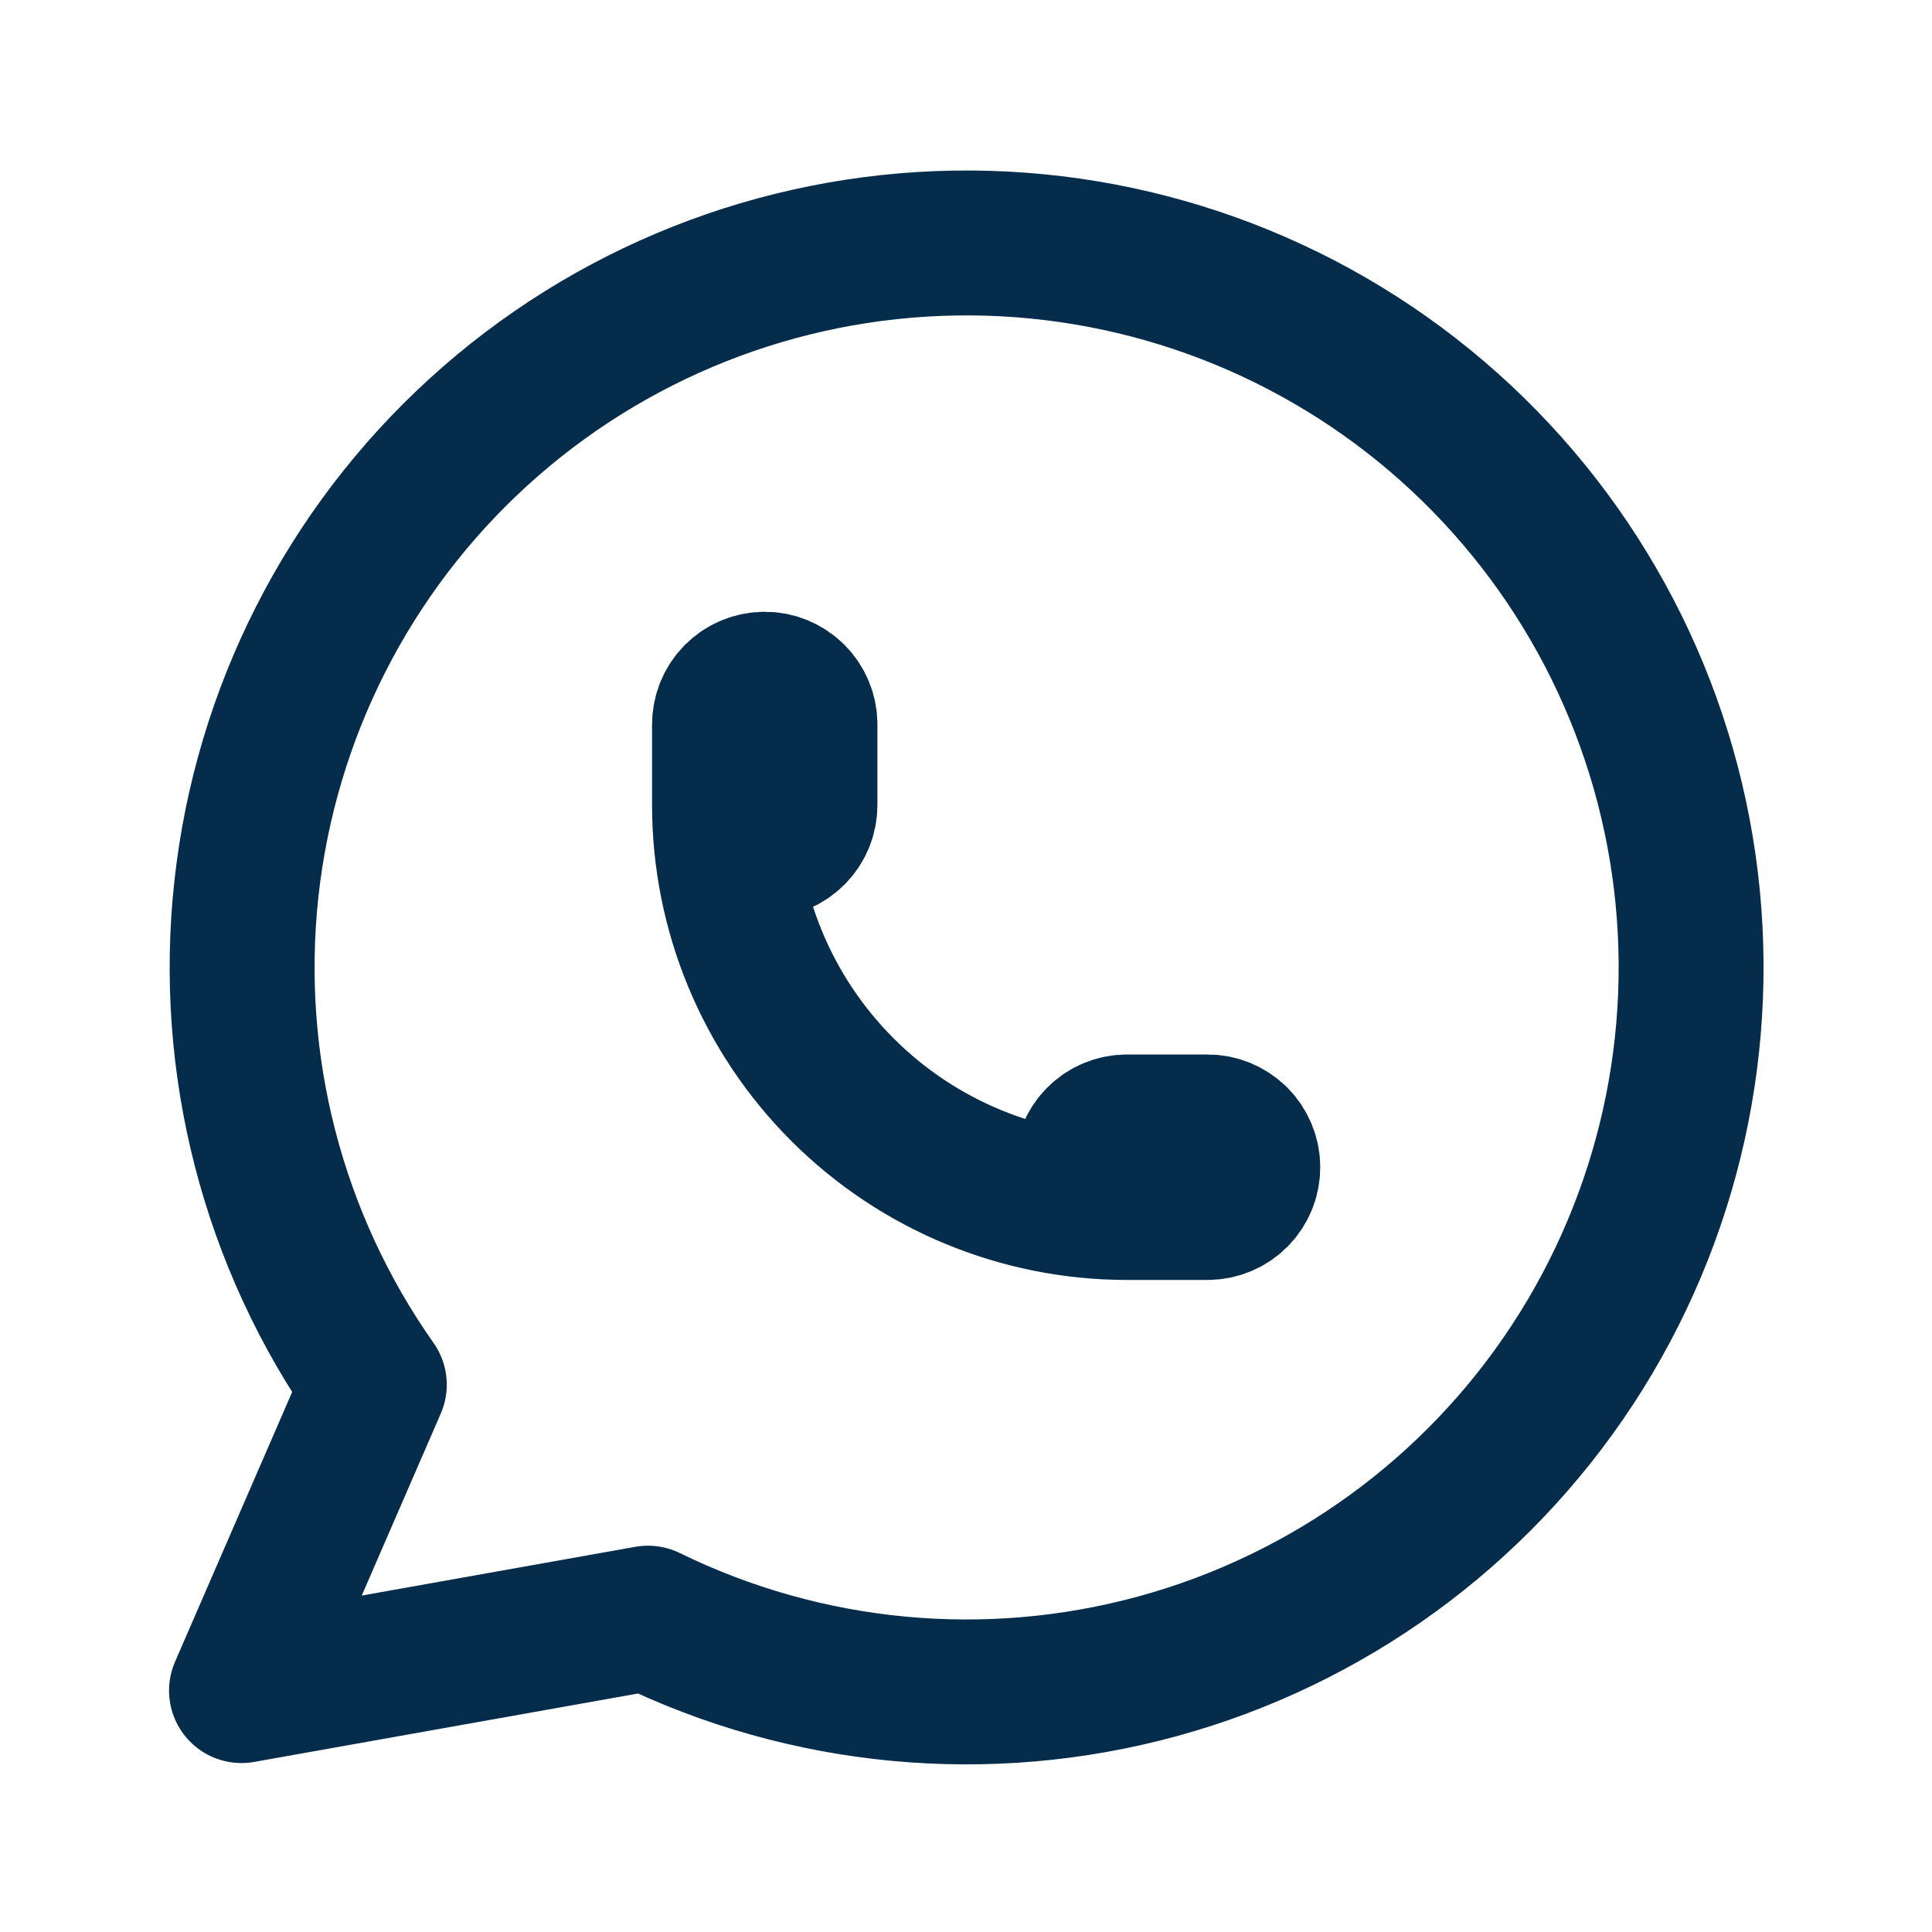 <svg width="20" height="20" viewBox="0 0 20 20" fill="none" xmlns="http://www.w3.org/2000/svg">
<g clip-path="url(#clip0_80_1790)">
<path d="M2.5 17.501L3.875 14.334C2.823 12.841 2.352 11.015 2.551 9.199C2.75 7.383 3.604 5.702 4.954 4.472C6.304 3.241 8.056 2.546 9.883 2.516C11.709 2.486 13.484 3.123 14.873 4.308C16.263 5.494 17.173 7.146 17.431 8.954C17.689 10.762 17.279 12.602 16.277 14.13C15.275 15.657 13.749 16.766 11.988 17.248C10.226 17.731 8.349 17.554 6.708 16.751L2.5 17.501Z" stroke="#062C4B" stroke-width="1.5" stroke-linecap="round" stroke-linejoin="round"/>
<path d="M7.5 8.333C7.5 8.444 7.544 8.55 7.622 8.628C7.7 8.706 7.806 8.75 7.917 8.75C8.027 8.75 8.133 8.706 8.211 8.628C8.289 8.55 8.333 8.444 8.333 8.333V7.5C8.333 7.389 8.289 7.283 8.211 7.205C8.133 7.127 8.027 7.083 7.917 7.083C7.806 7.083 7.7 7.127 7.622 7.205C7.544 7.283 7.5 7.389 7.5 7.5V8.333ZM7.5 8.333C7.5 9.438 7.939 10.498 8.72 11.279C9.502 12.061 10.562 12.5 11.667 12.5M11.667 12.5H12.5C12.611 12.5 12.716 12.456 12.795 12.378C12.873 12.3 12.917 12.194 12.917 12.083C12.917 11.973 12.873 11.867 12.795 11.788C12.716 11.71 12.611 11.666 12.5 11.666H11.667C11.556 11.666 11.45 11.71 11.372 11.788C11.294 11.867 11.25 11.973 11.25 12.083C11.25 12.194 11.294 12.3 11.372 12.378C11.45 12.456 11.556 12.5 11.667 12.5Z" stroke="#062C4B" stroke-width="1.5" stroke-linecap="round" stroke-linejoin="round"/>
</g>
<defs>
<clipPath id="clip0_80_1790">
<rect width="20" height="20" fill="white"/>
</clipPath>
</defs>
</svg>
